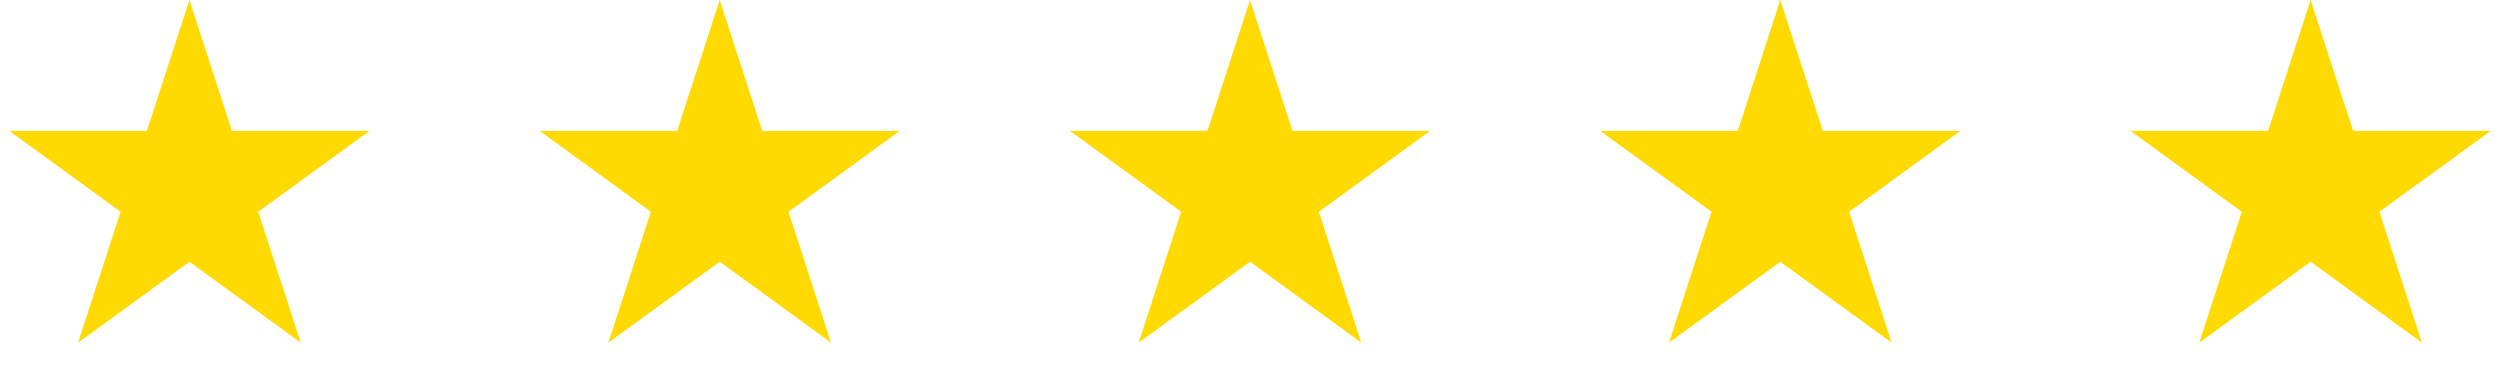 <svg xmlns="http://www.w3.org/2000/svg" fill="none" viewBox="0 0 165 25" height="25" width="165">
<path fill="#FEDA00" d="M12.5 0L15.306 8.637H24.388L17.041 13.975L19.847 22.613L12.5 17.275L5.153 22.613L7.959 13.975L0.612 8.637H9.694L12.5 0Z"></path>
<path fill="#FEDA00" d="M82.5 0L85.306 8.637H94.388L87.041 13.975L89.847 22.613L82.5 17.275L75.153 22.613L77.959 13.975L70.612 8.637H79.694L82.5 0Z"></path>
<path fill="#FEDA00" d="M47.5 0L50.306 8.637H59.388L52.041 13.975L54.847 22.613L47.5 17.275L40.153 22.613L42.959 13.975L35.612 8.637H44.694L47.5 0Z"></path>
<path fill="#FEDA00" d="M117.5 0L120.306 8.637H129.388L122.041 13.975L124.847 22.613L117.5 17.275L110.153 22.613L112.959 13.975L105.612 8.637H114.694L117.5 0Z"></path>
<path fill="#FEDA00" d="M152.5 0L155.306 8.637H164.388L157.041 13.975L159.847 22.613L152.5 17.275L145.153 22.613L147.959 13.975L140.612 8.637H149.694L152.5 0Z"></path>
</svg>
